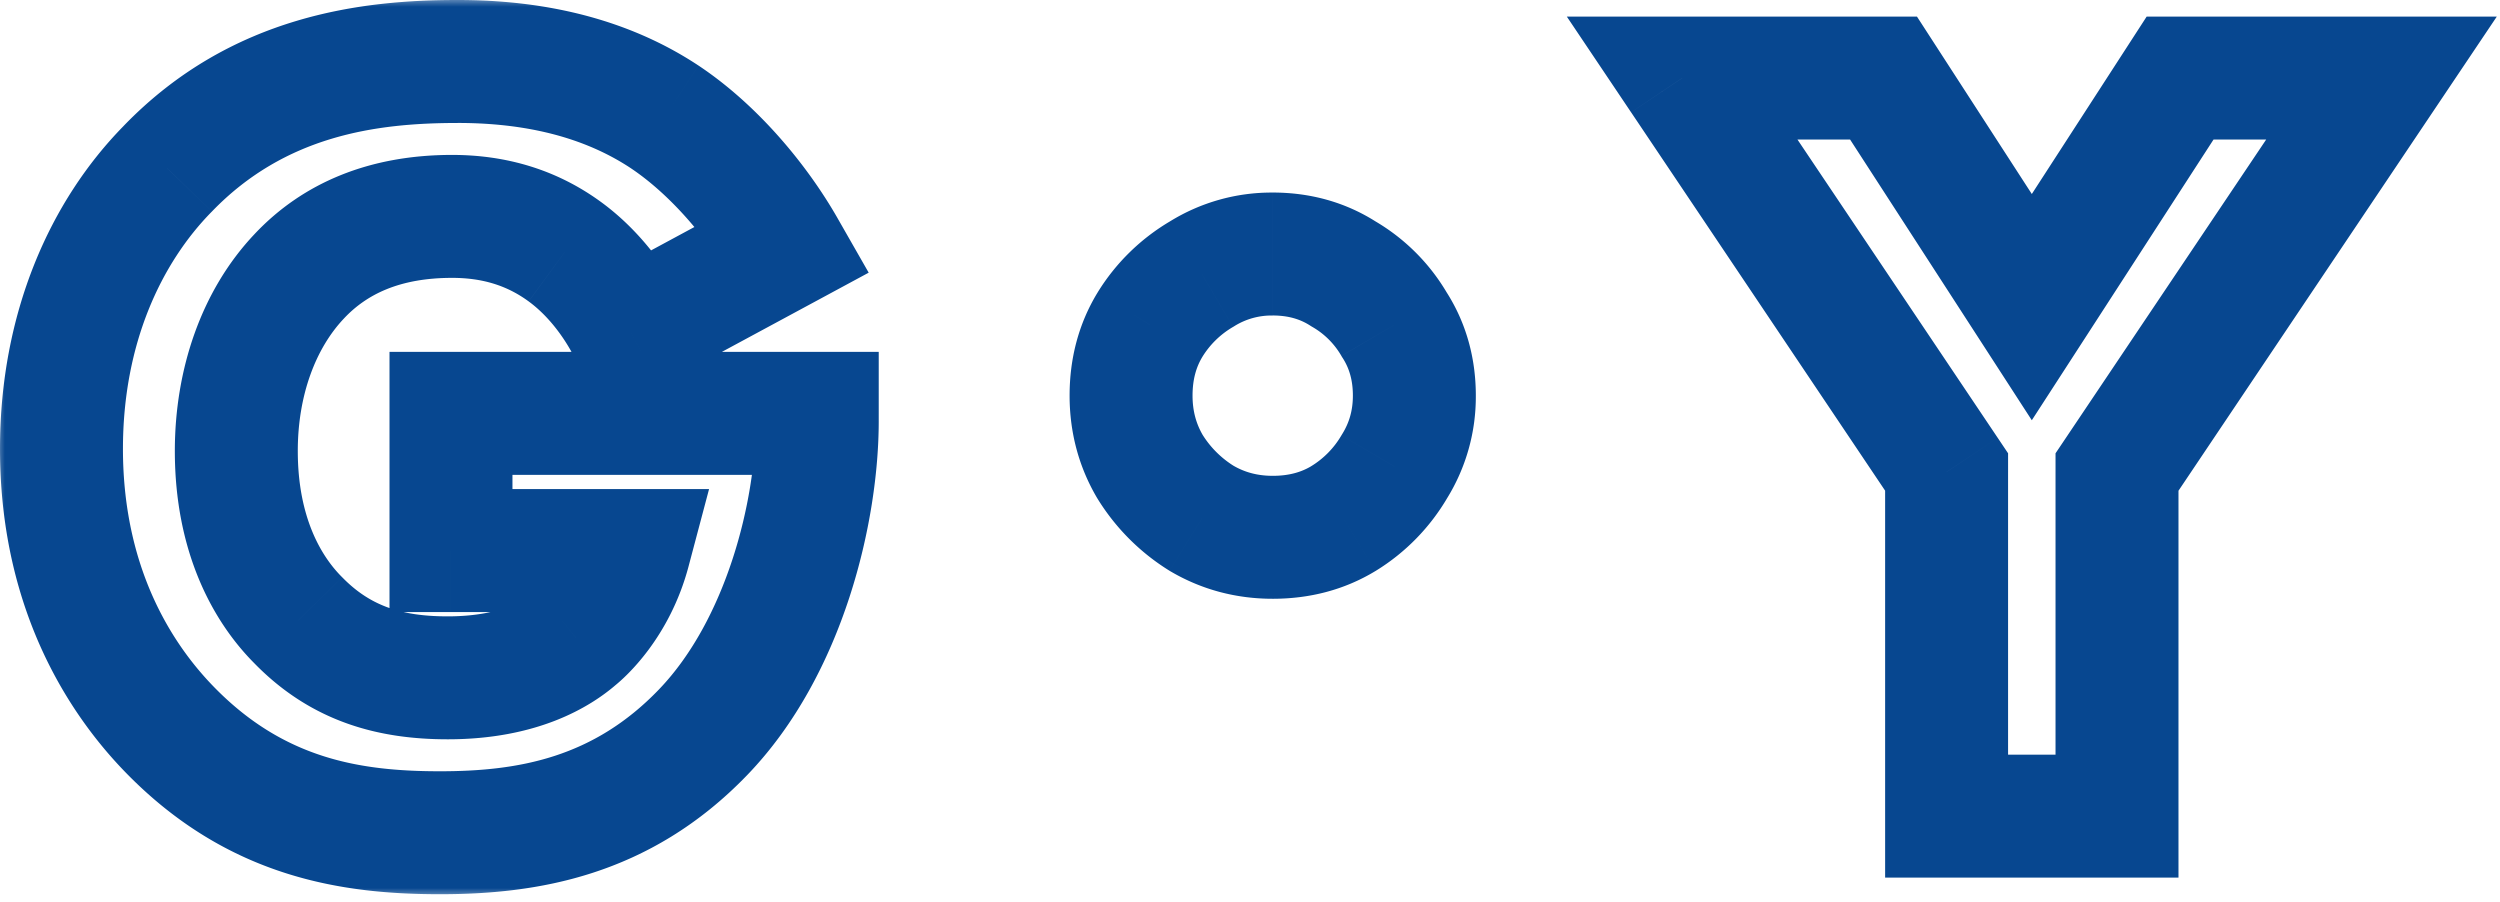 <svg viewBox="0 0 122 44" fill="none" xmlns="http://www.w3.org/2000/svg"><mask id="a" maskUnits="userSpaceOnUse" x="-.268" y="-.172" fill="#000"><path fill="#fff" d="M-.268-.172h123v44h-123z"/><path d="M22.008 26.868v-6.696h17.874v.378c0 4.374-1.566 11.016-5.562 15.174-3.996 4.158-8.586 4.914-12.852 4.914-4.32 0-8.964-.702-13.176-5.022C6.186 33.456 3 29.082 3 21.9c0-5.886 2.16-10.584 5.184-13.662C12.612 3.648 18.066 3 22.332 3c2.97 0 6.75.486 10.098 2.7 2.43 1.62 4.536 4.158 5.832 6.426l-7.506 4.05c-.702-1.404-1.782-2.862-3.186-3.888-1.62-1.188-3.456-1.728-5.508-1.728-3.294 0-5.724 1.08-7.452 2.916-1.998 2.106-3.078 5.184-3.078 8.532 0 4.104 1.512 6.75 3.024 8.262 2.106 2.16 4.536 2.808 7.29 2.808 3.564 0 5.454-1.242 6.264-1.944.27-.216 1.89-1.62 2.592-4.266h-8.694Zm40.1-14.472c1.296 0 2.448.324 3.456.972a6.848 6.848 0 0 1 2.484 2.484c.648 1.008.972 2.16.972 3.456 0 1.26-.324 2.412-.972 3.456a7.287 7.287 0 0 1-2.484 2.538c-1.008.612-2.16.918-3.456.918-1.26 0-2.412-.306-3.456-.918a7.773 7.773 0 0 1-2.538-2.538c-.612-1.044-.918-2.196-.918-3.456 0-1.296.306-2.448.918-3.456a7.287 7.287 0 0 1 2.538-2.484 6.425 6.425 0 0 1 3.456-.972Zm32.886 27.432V23.034L82.088 3.81h9.828l7.236 11.178 7.236-11.178h9.828L103.31 23.034v16.794h-8.316Z"/></mask><path d="M22.008 26.868h-3v3h3v-3Zm0-6.696v-3h-3v3h3Zm17.874 0h3v-3h-3v3ZM34.32 35.724l2.163 2.079-2.163-2.079Zm-26.028-.108L6.144 37.71l2.148-2.094ZM8.184 8.238l2.14 2.103.01-.01.009-.01-2.16-2.083ZM32.43 5.7l1.664-2.496-.01-.006L32.43 5.7Zm5.832 6.426 1.425 2.64 2.705-1.46-1.525-2.668-2.605 1.488Zm-7.506 4.05-2.683 1.342 1.384 2.768 2.724-1.47-1.425-2.64Zm-3.186-3.888-1.774 2.42.004.002 1.77-2.422Zm-12.96 1.188 2.176 2.065.008-.009-2.184-2.056Zm-.054 16.794 2.148-2.094-.013-.014-.014-.013-2.121 2.121Zm13.554.864-1.874-2.343-.046.037-.045.04 1.965 2.266Zm2.592-4.266 2.9.77 1-3.77h-3.9v3Zm-8.694 0h3v-6.696h-6v6.696h3Zm0-6.696v3h17.874v-6H22.008v3Zm17.874 0h-3v.378h6v-.378h-3Zm0 .378h-3c0 3.912-1.45 9.687-4.725 13.095l2.163 2.08 2.163 2.078c4.716-4.908 6.399-12.416 6.399-17.253h-3ZM34.32 35.724l-2.163-2.079c-3.192 3.322-6.816 3.993-10.69 3.993v6c4.66 0 10.216-.84 15.016-5.835l-2.163-2.079Zm-12.852 4.914v-3c-3.934 0-7.62-.62-11.028-4.116l-2.148 2.094-2.148 2.094c5.016 5.145 10.618 5.928 15.324 5.928v-3ZM8.292 35.616l2.148-2.094C8.714 31.752 6 28.09 6 21.9H0c0 8.174 3.658 13.26 6.144 15.81l2.148-2.094ZM3 21.9h3c0-5.133 1.874-9.066 4.324-11.56l-2.14-2.102-2.14-2.102C2.445 9.798 0 15.262 0 21.9h3ZM8.184 8.238l2.159 2.083c3.574-3.705 7.998-4.32 11.989-4.32V0C17.79 0 11.306.68 6.025 6.154l2.159 2.083ZM22.332 3v3c2.69 0 5.792.45 8.443 2.202L32.43 5.7l1.655-2.502C30.04.523 25.582 0 22.332 0v3ZM32.43 5.7l-1.664 2.496c1.958 1.306 3.77 3.456 4.891 5.418l2.605-1.488 2.605-1.488c-1.471-2.574-3.87-5.5-6.773-7.434L32.43 5.7Zm5.832 6.426-1.425-2.64-7.506 4.05 1.425 2.64 1.425 2.64 7.506-4.05-1.425-2.64Zm-7.506 4.05 2.683-1.341c-.86-1.723-2.22-3.596-4.099-4.97l-1.77 2.423-1.77 2.422c.93.68 1.73 1.722 2.273 2.808l2.683-1.342Zm-3.186-3.888 1.774-2.42c-2.19-1.605-4.665-2.308-7.282-2.308v6c1.487 0 2.684.377 3.734 1.147l1.774-2.419Zm-5.508-1.728v-3c-4.016 0-7.273 1.349-9.637 3.86l2.185 2.056 2.184 2.056c1.093-1.16 2.696-1.972 5.268-1.972v-3Zm-7.452 2.916-2.176-2.065c-2.628 2.77-3.902 6.641-3.902 10.597h6c0-2.74.886-5.025 2.254-6.467l-2.176-2.065Zm-3.078 8.532h-3c0 4.906 1.832 8.313 3.903 10.383l2.12-2.12 2.122-2.122c-.953-.954-2.145-2.838-2.145-6.14h-3Zm3.024 8.262-2.148 2.094c2.833 2.906 6.141 3.714 9.438 3.714v-6c-2.211 0-3.763-.488-5.142-1.902l-2.148 2.094Zm7.29 2.808v3c4.35 0 6.924-1.546 8.229-2.677l-1.965-2.267-1.965-2.267c-.315.273-1.521 1.211-4.3 1.211v3Zm6.264-1.944 1.874 2.343c.552-.441 2.691-2.347 3.618-5.84l-2.9-.769-2.9-.77c-.477 1.8-1.578 2.703-1.566 2.694l1.874 2.342Zm2.592-4.266v-3h-8.694v6h8.694v-3Zm34.862-13.5-1.622 2.524.052.033.053.031 1.517-2.588Zm2.484 2.484L65.46 17.37l.032.053.033.052 2.523-1.622Zm0 6.912L65.5 21.182l-.02.032-.019.033 2.588 1.517Zm-2.484 2.538 1.557 2.564.013-.007.013-.008-1.583-2.549Zm-6.912 0-1.582 2.549.032.02.033.02 1.517-2.589Zm-2.538-2.538-2.588 1.517.02.033.02.032 2.548-1.582Zm0-6.912-2.548-1.582-.008.013-.008.012 2.564 1.557Zm2.538-2.484 1.518 2.588.032-.019.032-.02-1.582-2.549Zm3.456-.972v3c.77 0 1.35.184 1.834.496l1.622-2.524 1.623-2.523c-1.532-.985-3.256-1.449-5.079-1.449v3Zm3.456.972-1.517 2.588a3.85 3.85 0 0 1 1.413 1.413l2.588-1.517 2.588-1.517a9.847 9.847 0 0 0-3.554-3.555l-1.518 2.588Zm2.484 2.484-2.523 1.622c.311.485.495 1.064.495 1.834h6c0-1.822-.464-3.547-1.448-5.078l-2.524 1.622Zm.972 3.456h-3c0 .716-.175 1.318-.52 1.874l2.548 1.582 2.55 1.582a9.423 9.423 0 0 0 1.422-5.038h-3Zm-.972 3.456-2.588-1.517a4.288 4.288 0 0 1-1.478 1.506l1.582 2.55 1.583 2.548a10.285 10.285 0 0 0 3.49-3.57l-2.589-1.517Zm-2.484 2.538-1.556-2.564c-.493.299-1.096.482-1.9.482v6c1.79 0 3.49-.429 5.013-1.354l-1.557-2.564Zm-3.456.918v-3c-.75 0-1.374-.175-1.938-.506l-1.518 2.588-1.517 2.588c1.524.893 3.203 1.33 4.973 1.33v-3Zm-3.456-.918 1.582-2.549a4.774 4.774 0 0 1-1.57-1.571l-2.55 1.582-2.548 1.582a10.772 10.772 0 0 0 3.504 3.505l1.582-2.549Zm-2.538-2.538 2.589-1.517c-.331-.564-.507-1.19-.507-1.939h-6c0 1.77.437 3.45 1.33 4.973l2.588-1.517Zm-.918-3.456h3c0-.803.184-1.406.483-1.899l-2.565-1.557-2.564-1.557c-.925 1.523-1.354 3.224-1.354 5.013h3Zm.918-3.456 2.55 1.582a4.29 4.29 0 0 1 1.506-1.478l-1.518-2.588-1.517-2.588a10.287 10.287 0 0 0-3.57 3.49l2.55 1.582Zm2.538-2.484 1.582 2.549a3.428 3.428 0 0 1 1.874-.52v-6a9.424 9.424 0 0 0-5.038 1.422l1.582 2.55Zm36.342 26.46h-3v3h3v-3Zm0-16.794h3v-.913l-.509-.759-2.49 1.672ZM82.088 3.81v-3h-5.627l3.137 4.672 2.49-1.672Zm9.828 0 2.519-1.63-.887-1.37h-1.632v3Zm7.236 11.178-2.518 1.63 2.518 3.89 2.519-3.89-2.519-1.63Zm7.236-11.178v-3h-1.631l-.887 1.37 2.518 1.63Zm9.828 0 2.491 1.672L121.844.81h-5.628v3ZM103.31 23.034l-2.49-1.672-.51.759v.913h3Zm0 16.794v3h3v-3h-3Zm-8.316 0h3V23.034h-6v16.794h3Zm0-16.794 2.491-1.672L84.58 2.138 82.09 3.81l-2.491 1.672 12.906 19.224 2.49-1.672ZM82.088 3.81v3h9.828v-6h-9.828v3Zm9.828 0-2.518 1.63 7.236 11.178 2.518-1.63 2.519-1.63L94.435 2.18l-2.519 1.63Zm7.236 11.178 2.519 1.63 7.236-11.178-2.519-1.63-2.518-1.63-7.236 11.178 2.518 1.63Zm7.236-11.178v3h9.828v-6h-9.828v3Zm9.828 0-2.49-1.672-12.906 19.224 2.49 1.672 2.491 1.672 12.906-19.224-2.491-1.672ZM103.31 23.034h-3v16.794h6V23.034h-3Zm0 16.794v-3h-8.316v6h8.316v-3Z" fill="#074790" mask="url(#a)"/></svg>